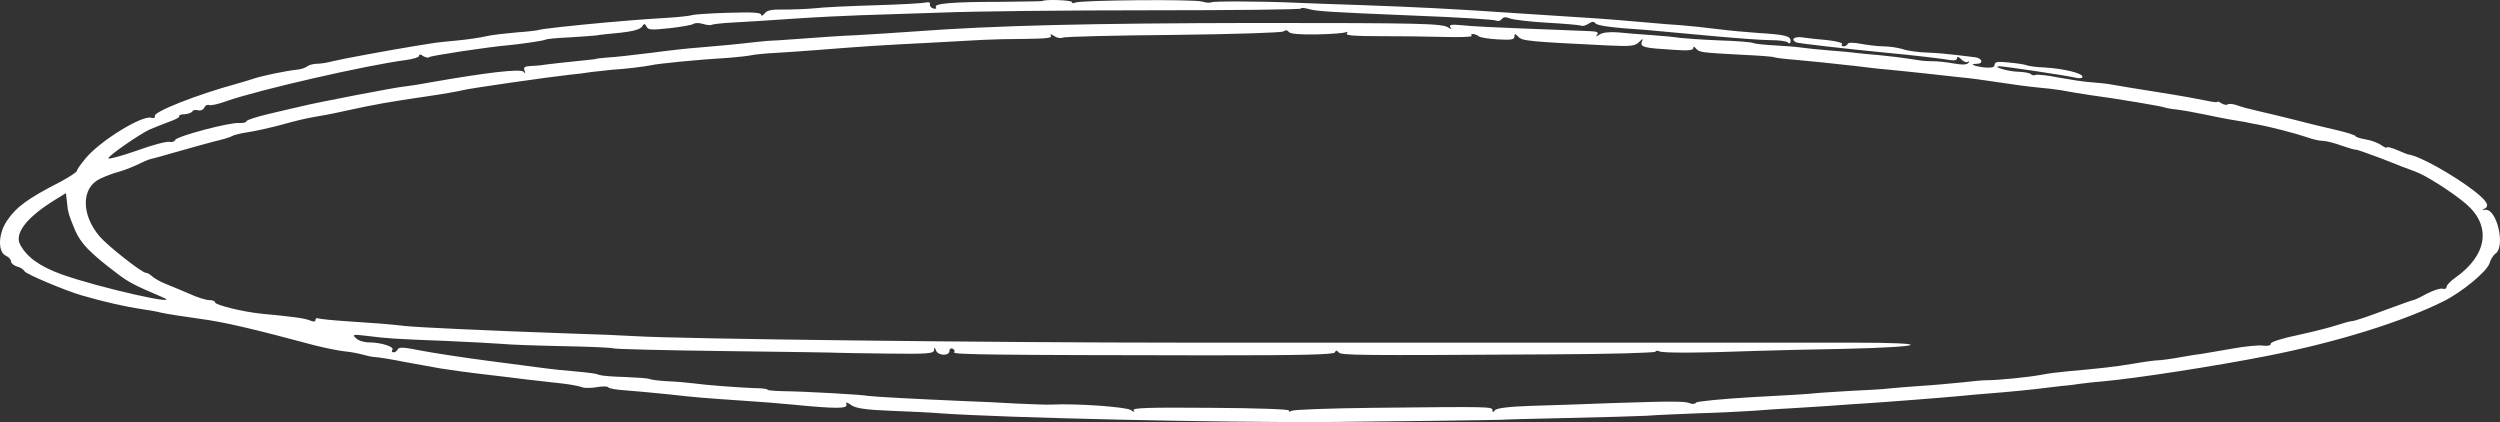 <?xml version="1.0" encoding="UTF-8"?> <svg xmlns="http://www.w3.org/2000/svg" viewBox="0 0 154 26" fill="none"><rect x="0" y="0" width="154" height="26" fill="#333333" stroke="none"/><path d="M64.209 0.067C64.171 0.082 62.991 0.097 61.56 0.113C58.66 0.113 57.462 0.22 57.655 0.45C57.713 0.527 57.655 0.557 57.501 0.527C57.346 0.481 57.249 0.358 57.288 0.251C57.307 0.143 57.191 0.113 56.998 0.159C56.804 0.205 55.393 0.281 53.846 0.327C52.3 0.373 50.657 0.45 50.173 0.511C49.69 0.557 48.858 0.588 48.298 0.588C47.525 0.573 47.234 0.634 47.099 0.833C46.983 0.971 46.886 1.002 46.886 0.91C46.886 0.772 46.364 0.741 44.856 0.787C43.735 0.818 42.73 0.894 42.653 0.925C42.556 0.971 41.898 1.048 41.164 1.094C40.429 1.14 39.443 1.201 38.96 1.247C38.477 1.293 37.742 1.354 37.316 1.385C35.286 1.569 33.334 1.783 33.199 1.844C33.121 1.875 32.483 1.952 31.806 1.998C31.11 2.059 30.299 2.151 29.97 2.228C29.66 2.304 28.868 2.427 28.23 2.488C27.592 2.549 26.934 2.611 26.78 2.641C26.625 2.672 26.103 2.749 25.62 2.825C24.112 3.07 21.096 3.622 20.477 3.775C20.149 3.867 19.723 3.929 19.511 3.929C19.298 3.929 19.027 4.005 18.911 4.097C18.795 4.189 18.505 4.281 18.254 4.296C17.655 4.358 16.166 4.664 15.663 4.833C15.451 4.909 14.967 5.047 14.6 5.154C12.125 5.829 9.457 6.886 9.535 7.147C9.573 7.254 9.477 7.3 9.322 7.254C8.761 7.085 6.229 8.633 5.301 9.721C4.991 10.089 4.74 10.441 4.74 10.518C4.74 10.595 4.276 10.901 3.735 11.192C1.724 12.219 1.009 12.74 0.429 13.598C-0.113 14.395 -0.151 15.529 0.371 15.759C0.545 15.835 0.68 15.989 0.68 16.111C0.68 16.219 0.854 16.356 1.047 16.418C1.26 16.464 1.453 16.602 1.511 16.709C1.589 16.877 3.986 17.889 5.03 18.195C6.461 18.609 7.756 18.9 8.8 19.054C9.071 19.084 9.593 19.176 9.96 19.268C10.327 19.345 11.391 19.513 12.299 19.636C13.788 19.835 15.451 20.218 19.395 21.276C20.071 21.444 20.903 21.613 21.231 21.643C21.579 21.674 22.063 21.766 22.333 21.843C22.604 21.919 22.952 21.996 23.107 21.996C23.261 21.996 24.131 22.134 25.04 22.318C25.948 22.486 26.896 22.655 27.166 22.701C27.959 22.823 28.984 22.961 29.39 23.007C29.602 23.038 30.473 23.13 31.323 23.237C32.174 23.344 33.044 23.452 33.257 23.467C33.469 23.498 34.088 23.559 34.61 23.62C35.151 23.681 35.693 23.789 35.847 23.85C35.983 23.911 36.408 23.911 36.756 23.85C37.104 23.789 37.413 23.789 37.452 23.85C37.49 23.927 37.993 24.019 38.573 24.049C39.153 24.095 40.352 24.202 41.222 24.294C42.827 24.478 43.252 24.509 45.92 24.693C46.712 24.739 48.027 24.846 48.82 24.923C51.488 25.183 52.203 25.183 52.145 24.923C52.087 24.739 52.145 24.754 52.435 24.953C52.706 25.152 53.325 25.244 54.91 25.306C56.089 25.352 57.423 25.413 57.907 25.459C61.754 25.735 75.191 26.041 81.88 25.995C84.316 25.98 92.359 25.873 92.513 25.858C92.571 25.842 94.35 25.796 96.477 25.75C98.603 25.704 100.826 25.643 101.406 25.612C101.987 25.566 103.436 25.505 104.597 25.459C105.776 25.428 107.284 25.352 107.98 25.306C108.676 25.244 109.72 25.183 110.3 25.152C110.88 25.122 111.982 25.045 112.716 24.999C113.471 24.938 114.457 24.877 114.94 24.846C115.945 24.785 119.696 24.494 120.837 24.386C121.262 24.34 121.958 24.279 122.383 24.248C123.621 24.156 125.438 23.973 125.863 23.911C126.076 23.881 126.598 23.819 127.023 23.773C127.448 23.743 127.971 23.666 128.183 23.635C128.396 23.605 129.053 23.528 129.633 23.482C131.644 23.298 136.516 22.547 139.686 21.919C143.901 21.092 147.961 19.835 150.513 18.563C151.654 17.996 153.181 16.74 153.355 16.219C153.413 15.989 153.587 15.713 153.742 15.606C154.341 15.131 153.8 12.863 153.104 12.924C152.911 12.939 152.852 12.924 152.988 12.878C153.394 12.725 153.239 12.418 152.466 11.805C151.19 10.809 149.063 9.614 148.387 9.522C148.328 9.522 148 9.384 147.671 9.246C147.323 9.093 147.033 9.031 147.033 9.077C147.033 9.139 146.879 9.077 146.685 8.94C146.492 8.802 146.047 8.633 145.719 8.587C145.37 8.526 145.1 8.434 145.1 8.388C145.1 8.327 144.559 8.158 143.901 8.005C143.225 7.852 142.084 7.576 141.33 7.376C140.595 7.193 139.59 6.947 139.107 6.84C138.623 6.733 138.043 6.58 137.811 6.488C137.56 6.396 137.309 6.38 137.231 6.426C137.173 6.488 136.999 6.457 136.845 6.365C136.709 6.273 136.593 6.227 136.593 6.273C136.593 6.319 136.303 6.288 135.975 6.212C135.626 6.135 134.292 5.89 133.017 5.691C131.74 5.492 130.445 5.277 130.117 5.216C129.807 5.154 129.189 5.093 128.763 5.063C128.338 5.032 127.448 4.894 126.772 4.771C126.095 4.633 125.477 4.572 125.38 4.618C125.283 4.664 125.167 4.633 125.109 4.572C125.051 4.496 124.703 4.434 124.317 4.419C123.698 4.404 122.654 4.097 123.176 4.082C123.447 4.082 127.294 4.649 127.855 4.787C128.106 4.848 128.28 4.817 128.28 4.725C128.28 4.511 127.159 4.235 125.979 4.158C125.457 4.143 124.935 4.066 124.838 4.02C124.742 3.974 124.258 3.898 123.756 3.852C123.06 3.775 122.867 3.806 122.867 3.99C122.867 4.143 122.692 4.189 122.267 4.158C121.591 4.082 121.262 3.929 121.784 3.929C122.19 3.929 122.112 3.591 121.687 3.53C121.552 3.515 121.03 3.453 120.546 3.392C120.063 3.331 119.251 3.254 118.71 3.239C118.188 3.224 117.492 3.132 117.202 3.024C116.892 2.932 116.371 2.856 116.042 2.856C115.694 2.856 115.075 2.779 114.65 2.703C114.166 2.611 113.857 2.611 113.819 2.703C113.78 2.795 113.664 2.856 113.567 2.856C113.451 2.856 113.412 2.795 113.471 2.718C113.528 2.641 113.123 2.534 112.581 2.473C112.02 2.427 111.325 2.35 111.034 2.304C110.532 2.228 110.281 2.427 110.648 2.611C110.764 2.672 113.741 3.009 116.1 3.239C117.917 3.408 119.696 3.622 120.121 3.699C120.392 3.745 120.546 3.714 120.546 3.591C120.566 3.469 120.643 3.484 120.817 3.653C120.953 3.806 121.146 3.867 121.223 3.806C121.32 3.745 121.32 3.775 121.262 3.867C121.165 3.99 120.894 4.005 120.373 3.913C119.947 3.837 119.406 3.775 119.154 3.775C118.903 3.775 118.536 3.76 118.323 3.729C117.047 3.53 116.487 3.469 115.713 3.392C115.23 3.362 114.592 3.285 114.263 3.254C113.954 3.208 113.2 3.147 112.62 3.101C112.04 3.055 111.305 2.978 110.977 2.932C110.667 2.886 109.913 2.825 109.314 2.795C108.715 2.764 108.135 2.703 108.019 2.657C107.922 2.595 106.955 2.519 105.892 2.488C104.809 2.442 103.746 2.365 103.495 2.335C103.243 2.289 102.489 2.212 101.793 2.166C101.097 2.12 100.15 2.044 99.705 1.998C99.164 1.952 98.739 1.998 98.545 2.12C98.313 2.274 98.275 2.274 98.391 2.12C98.487 1.998 98.371 1.936 97.984 1.921C97.695 1.906 96.844 1.875 96.09 1.844C91.662 1.676 90.793 1.63 90.038 1.553C89.4 1.492 89.246 1.523 89.343 1.676C89.459 1.814 89.42 1.814 89.207 1.691C88.82 1.446 87.525 1.415 77.337 1.415C67.109 1.431 61.29 1.569 56.36 1.936C55.239 2.013 53.634 2.12 52.783 2.166C51.932 2.197 50.405 2.304 49.4 2.381C48.395 2.457 47.428 2.519 47.273 2.519C47.118 2.534 46.77 2.565 46.5 2.595C45.765 2.687 44.006 2.856 43.02 2.932C42.536 2.963 41.241 3.101 40.12 3.254C38.998 3.392 37.781 3.53 37.413 3.545C37.046 3.576 36.736 3.607 36.736 3.622C36.736 3.637 36.485 3.668 36.157 3.699C35.035 3.806 33.45 3.99 33.315 4.02C33.218 4.036 32.947 4.051 32.676 4.066C32.328 4.082 32.232 4.143 32.309 4.342C32.386 4.542 32.367 4.557 32.251 4.419C32.058 4.22 29.892 4.48 26.49 5.078C25.755 5.216 25.001 5.323 24.847 5.338C24.499 5.354 19.395 6.334 18.563 6.549C18.254 6.626 17.345 6.825 16.591 7.009C15.818 7.193 15.18 7.392 15.18 7.468C15.18 7.545 14.987 7.591 14.735 7.576C14.136 7.53 10.907 8.388 10.791 8.618C10.753 8.725 10.579 8.771 10.443 8.74C10.289 8.694 9.399 8.924 8.433 9.277C7.466 9.614 6.673 9.828 6.673 9.752C6.673 9.598 8.568 8.281 9.225 7.974C9.457 7.867 9.999 7.668 10.385 7.514C10.791 7.376 11.081 7.223 11.043 7.162C10.985 7.101 11.139 7.039 11.371 7.039C11.603 7.024 11.816 6.932 11.855 6.855C11.893 6.779 12.048 6.748 12.203 6.794C12.338 6.84 12.531 6.763 12.589 6.626C12.647 6.488 12.783 6.426 12.879 6.472C12.976 6.518 13.459 6.411 13.962 6.227C15.915 5.538 22.623 4.005 25.001 3.699C25.446 3.637 25.813 3.53 25.813 3.438C25.813 3.331 25.91 3.331 26.064 3.453C26.219 3.545 26.393 3.576 26.451 3.515C26.567 3.423 30.144 2.886 31.227 2.795C32.058 2.718 33.45 2.519 33.605 2.442C33.682 2.396 34.339 2.335 35.054 2.304C35.77 2.258 36.524 2.212 36.736 2.182C36.949 2.136 37.626 2.074 38.245 2.013C38.96 1.936 39.424 1.814 39.54 1.645C39.694 1.431 39.714 1.431 39.83 1.645C39.926 1.844 40.12 1.86 41.241 1.737C41.956 1.661 42.614 1.538 42.711 1.477C42.807 1.4 43.078 1.4 43.31 1.477C43.561 1.553 43.793 1.569 43.851 1.523C43.909 1.492 44.508 1.415 45.185 1.385C45.862 1.354 47.486 1.247 48.82 1.155C50.154 1.063 52.029 0.971 52.977 0.94C53.943 0.91 56.244 0.833 58.1 0.772C59.956 0.695 65.678 0.634 70.821 0.634C75.945 0.634 80.14 0.588 80.14 0.527C80.14 0.465 80.353 0.481 80.623 0.557C81.068 0.695 82.15 0.756 86.617 0.94C90.135 1.078 92.03 1.201 92.204 1.277C92.281 1.323 92.436 1.277 92.513 1.17C92.61 1.048 92.764 1.032 93.016 1.14C93.228 1.216 94.253 1.339 95.317 1.4C96.38 1.461 97.327 1.538 97.404 1.584C97.482 1.63 97.695 1.569 97.849 1.461C98.062 1.323 98.178 1.308 98.275 1.431C98.391 1.584 99.28 1.707 101.406 1.844C101.774 1.875 103.436 2.028 105.08 2.182C106.723 2.335 108.521 2.473 109.043 2.473C109.585 2.473 110.068 2.534 110.145 2.626C110.242 2.718 110.3 2.657 110.3 2.519C110.3 2.212 109.971 2.136 108.27 2.028C107.632 1.982 106.549 1.89 105.853 1.798C105.157 1.707 104.113 1.599 103.533 1.553C102.953 1.523 102.16 1.446 101.793 1.415C100.962 1.339 98.391 1.124 97.733 1.094C97.463 1.078 95.549 0.956 93.48 0.818C89.207 0.527 87.525 0.45 83.813 0.312C82.382 0.266 80.642 0.205 79.947 0.174C77.549 0.067 74.707 0.067 74.611 0.143C74.533 0.189 74.301 0.174 74.05 0.097C73.547 -0.056 66.568 0.006 66.239 0.159C66.123 0.22 66.026 0.205 66.026 0.128C66.026 0.006 64.344 -0.056 64.209 0.067ZM81.106 2.12C81.977 2.105 82.788 2.044 82.904 1.982C83.02 1.936 83.04 1.967 82.963 2.059C82.866 2.182 83.407 2.228 84.915 2.228C86.056 2.228 87.835 2.243 88.879 2.274C89.903 2.304 90.696 2.274 90.657 2.212C90.522 2.044 90.85 2.059 91.082 2.228C91.179 2.319 91.721 2.396 92.281 2.427C93.074 2.473 93.287 2.442 93.287 2.258C93.287 2.059 93.325 2.059 93.538 2.274C93.77 2.519 94.195 2.565 98.951 2.795C100.459 2.871 100.71 2.841 100.962 2.595C101.213 2.35 101.233 2.35 101.136 2.58C101.02 2.902 101.29 2.963 103.108 3.07C103.978 3.132 104.306 3.101 104.306 2.963C104.306 2.841 104.365 2.856 104.481 2.994C104.674 3.224 104.751 3.239 107.361 3.377C108.347 3.423 109.217 3.484 109.294 3.53C109.372 3.561 109.952 3.637 110.59 3.683C111.228 3.745 112.02 3.821 112.33 3.852C112.659 3.883 113.219 3.944 113.587 3.99C113.954 4.02 114.573 4.097 114.94 4.143C115.307 4.189 115.965 4.266 116.39 4.296C116.815 4.342 117.82 4.434 118.613 4.526C119.406 4.618 120.411 4.725 120.837 4.771C121.262 4.802 122.267 4.94 123.06 5.063C123.872 5.185 124.954 5.338 125.477 5.384C126.018 5.43 126.656 5.507 126.927 5.553C127.7 5.691 128.144 5.767 128.763 5.859C130.387 6.074 133.171 6.549 133.306 6.61C133.384 6.641 133.732 6.718 134.099 6.748C134.466 6.794 135.24 6.932 135.82 7.055C136.4 7.177 137.096 7.315 137.367 7.361C137.637 7.407 138.043 7.468 138.294 7.514C138.526 7.576 138.913 7.637 139.145 7.683C139.822 7.806 141.484 8.235 142.142 8.464C142.47 8.587 142.896 8.679 143.108 8.679C143.302 8.679 143.824 8.817 144.288 8.986C144.732 9.139 145.1 9.246 145.1 9.215C145.1 9.185 145.815 9.43 146.704 9.767C147.575 10.12 148.502 10.472 148.773 10.564C149.45 10.809 151.054 11.836 151.905 12.556C153.49 13.92 153.22 15.713 151.248 17.107C150.958 17.307 150.707 17.567 150.707 17.674C150.707 17.782 150.59 17.828 150.455 17.782C150.32 17.751 149.875 17.889 149.469 18.103C149.083 18.318 148.715 18.487 148.657 18.487C148.599 18.487 147.806 18.778 146.879 19.115C145.951 19.467 145.061 19.774 144.906 19.774C144.752 19.789 144.307 19.912 143.94 20.034C143.572 20.157 142.509 20.433 141.581 20.632C140.614 20.831 139.88 21.061 139.88 21.168C139.88 21.291 139.706 21.322 139.397 21.291C139.145 21.245 138.256 21.337 137.424 21.49C136.593 21.628 135.781 21.766 135.626 21.797C135.472 21.812 134.853 21.904 134.273 22.011C133.693 22.118 133.075 22.195 132.92 22.195C132.765 22.195 132.069 22.287 131.373 22.41C130.155 22.609 129.44 22.685 127.41 22.869C126.888 22.915 126.134 23.007 125.766 23.084C124.974 23.237 122.944 23.436 122.383 23.421C122.171 23.421 121.475 23.482 120.837 23.559C120.198 23.62 119.077 23.727 118.323 23.773C117.588 23.819 116.719 23.896 116.39 23.927C116.081 23.973 114.978 24.034 113.973 24.08C112.968 24.141 111.943 24.202 111.731 24.233C111.499 24.264 109.797 24.371 107.96 24.463C106.105 24.57 104.538 24.723 104.481 24.8C104.403 24.892 104.249 24.907 104.113 24.846C103.823 24.708 103.011 24.708 99.28 24.831C97.733 24.892 95.529 24.969 94.369 24.999C92.977 25.045 92.184 25.137 92.088 25.275C91.972 25.413 91.933 25.413 91.933 25.275C91.933 25.045 91.875 25.045 84.567 25.122C81.957 25.152 79.715 25.229 79.56 25.306C79.424 25.383 79.347 25.367 79.405 25.291C79.483 25.214 77.472 25.137 74.611 25.122C70.782 25.091 69.719 25.122 69.835 25.275C69.932 25.398 69.874 25.398 69.661 25.26C69.352 25.061 66.278 24.846 64.77 24.923C64.557 24.938 63.61 24.907 62.643 24.861C61.696 24.8 60.246 24.739 59.434 24.708C56.205 24.57 53.73 24.432 53.46 24.386C53.131 24.31 49.554 24.11 48.201 24.095C47.679 24.08 47.273 24.049 47.273 24.003C47.273 23.957 46.944 23.911 46.538 23.911C45.63 23.881 43.503 23.727 42.633 23.605C42.266 23.559 41.55 23.498 41.067 23.482C40.565 23.452 40.1 23.39 40.004 23.344C39.907 23.298 39.23 23.252 38.477 23.222C37.742 23.206 37.046 23.145 36.93 23.099C36.698 23.007 36.505 22.977 35.19 22.854C34.088 22.762 33.875 22.731 30.067 22.226C28.52 22.026 26.664 21.735 25.929 21.597C24.885 21.383 24.576 21.367 24.499 21.521C24.46 21.613 24.344 21.705 24.247 21.705C24.131 21.705 24.112 21.628 24.17 21.551C24.325 21.367 23.474 21.092 22.739 21.092C22.43 21.092 22.063 20.984 21.927 20.831C21.676 20.601 21.734 20.586 22.623 20.693C23.861 20.846 24.209 20.877 27.456 21C28.945 21.061 30.511 21.153 30.936 21.184C31.362 21.23 33.044 21.291 34.648 21.322C36.273 21.352 37.684 21.413 37.781 21.459C37.877 21.505 41.029 21.582 44.798 21.628C48.549 21.674 51.662 21.72 51.72 21.735C51.778 21.735 53.093 21.766 54.678 21.781C57.172 21.812 57.52 21.781 57.539 21.567C57.559 21.367 57.578 21.367 57.655 21.582C57.771 21.919 58.486 21.95 58.486 21.613C58.486 21.49 58.583 21.429 58.68 21.475C58.796 21.536 58.834 21.628 58.776 21.705C58.66 21.843 61.193 21.873 74.436 21.889C80.353 21.889 82.17 21.843 82.228 21.705C82.286 21.567 82.344 21.567 82.46 21.705C82.595 21.889 83.446 21.904 95.665 21.827C99.144 21.812 101.987 21.735 101.987 21.659C101.987 21.597 102.083 21.582 102.219 21.643C102.431 21.751 104.481 21.751 108.27 21.613C109.237 21.582 111.634 21.521 113.606 21.49C118.768 21.367 119.154 21.107 114.166 21.107C109.024 21.107 81.88 21.107 72.793 21.107C61.096 21.107 41.763 20.877 39.153 20.709C38.457 20.663 36.601 20.586 34.996 20.54C33.411 20.479 31.748 20.417 31.323 20.402C30.898 20.387 29.467 20.325 28.133 20.264C26.799 20.203 25.369 20.126 24.943 20.08C23.861 19.958 23.242 19.912 21.367 19.789C20.458 19.728 19.665 19.651 19.588 19.605C19.491 19.575 19.433 19.621 19.433 19.712C19.433 19.82 19.317 19.835 19.105 19.743C18.776 19.605 17.983 19.498 16.147 19.329C15.025 19.222 13.247 18.793 13.247 18.624C13.247 18.548 13.092 18.487 12.899 18.487C12.686 18.487 12.145 18.318 11.681 18.103C11.217 17.904 10.559 17.628 10.211 17.49C9.863 17.353 9.496 17.138 9.361 17.015C9.245 16.893 9.051 16.801 8.974 16.801C8.742 16.801 6.654 15.161 6.151 14.579C4.991 13.23 4.991 11.56 6.171 11.008C6.519 10.84 7.021 10.656 7.273 10.595C7.524 10.533 8.046 10.334 8.413 10.165C8.781 9.982 9.167 9.813 9.283 9.798C9.38 9.782 10.095 9.583 10.83 9.369C11.584 9.154 12.628 8.863 13.15 8.725C13.691 8.602 14.213 8.449 14.31 8.373C14.426 8.311 14.851 8.204 15.277 8.143C15.702 8.081 16.669 7.867 17.403 7.668C18.157 7.453 19.008 7.254 19.337 7.208C19.646 7.162 20.555 6.993 21.367 6.809C23.203 6.411 23.899 6.288 26.297 5.936C27.36 5.783 28.365 5.599 28.52 5.553C28.81 5.461 33.817 4.741 35.093 4.603C35.461 4.572 36.079 4.496 36.447 4.434C36.814 4.388 37.394 4.327 37.703 4.296C38.535 4.25 39.714 4.097 40.1 4.02C40.526 3.913 43.252 3.653 44.895 3.561C45.437 3.515 46.055 3.453 46.248 3.408C46.442 3.362 47.157 3.285 47.853 3.254C48.549 3.208 49.554 3.147 50.077 3.101C53.634 2.825 53.846 2.81 57.423 2.626C58.602 2.565 59.995 2.488 60.517 2.457C61.058 2.427 62.257 2.396 63.184 2.396C64.46 2.381 64.847 2.335 64.731 2.197C64.654 2.074 64.712 2.09 64.924 2.212C65.099 2.335 65.331 2.381 65.447 2.319C65.562 2.258 68.617 2.182 72.271 2.151C76.118 2.105 78.96 2.013 79.057 1.936C79.173 1.844 79.308 1.844 79.386 1.967C79.483 2.09 80.062 2.136 81.106 2.12ZM4.121 12.403C4.179 13.092 4.237 13.246 4.624 14.18C4.972 14.993 5.552 15.59 7.195 16.831C7.911 17.383 8.297 17.582 9.96 18.287C11.545 18.946 6.132 17.736 3.773 16.893C2.439 16.402 1.666 15.851 1.241 15.069C0.873 14.38 1.647 13.384 3.387 12.311C3.754 12.081 4.063 11.897 4.063 11.897C4.063 11.897 4.083 12.127 4.121 12.403Z" fill="white"></path></svg> 